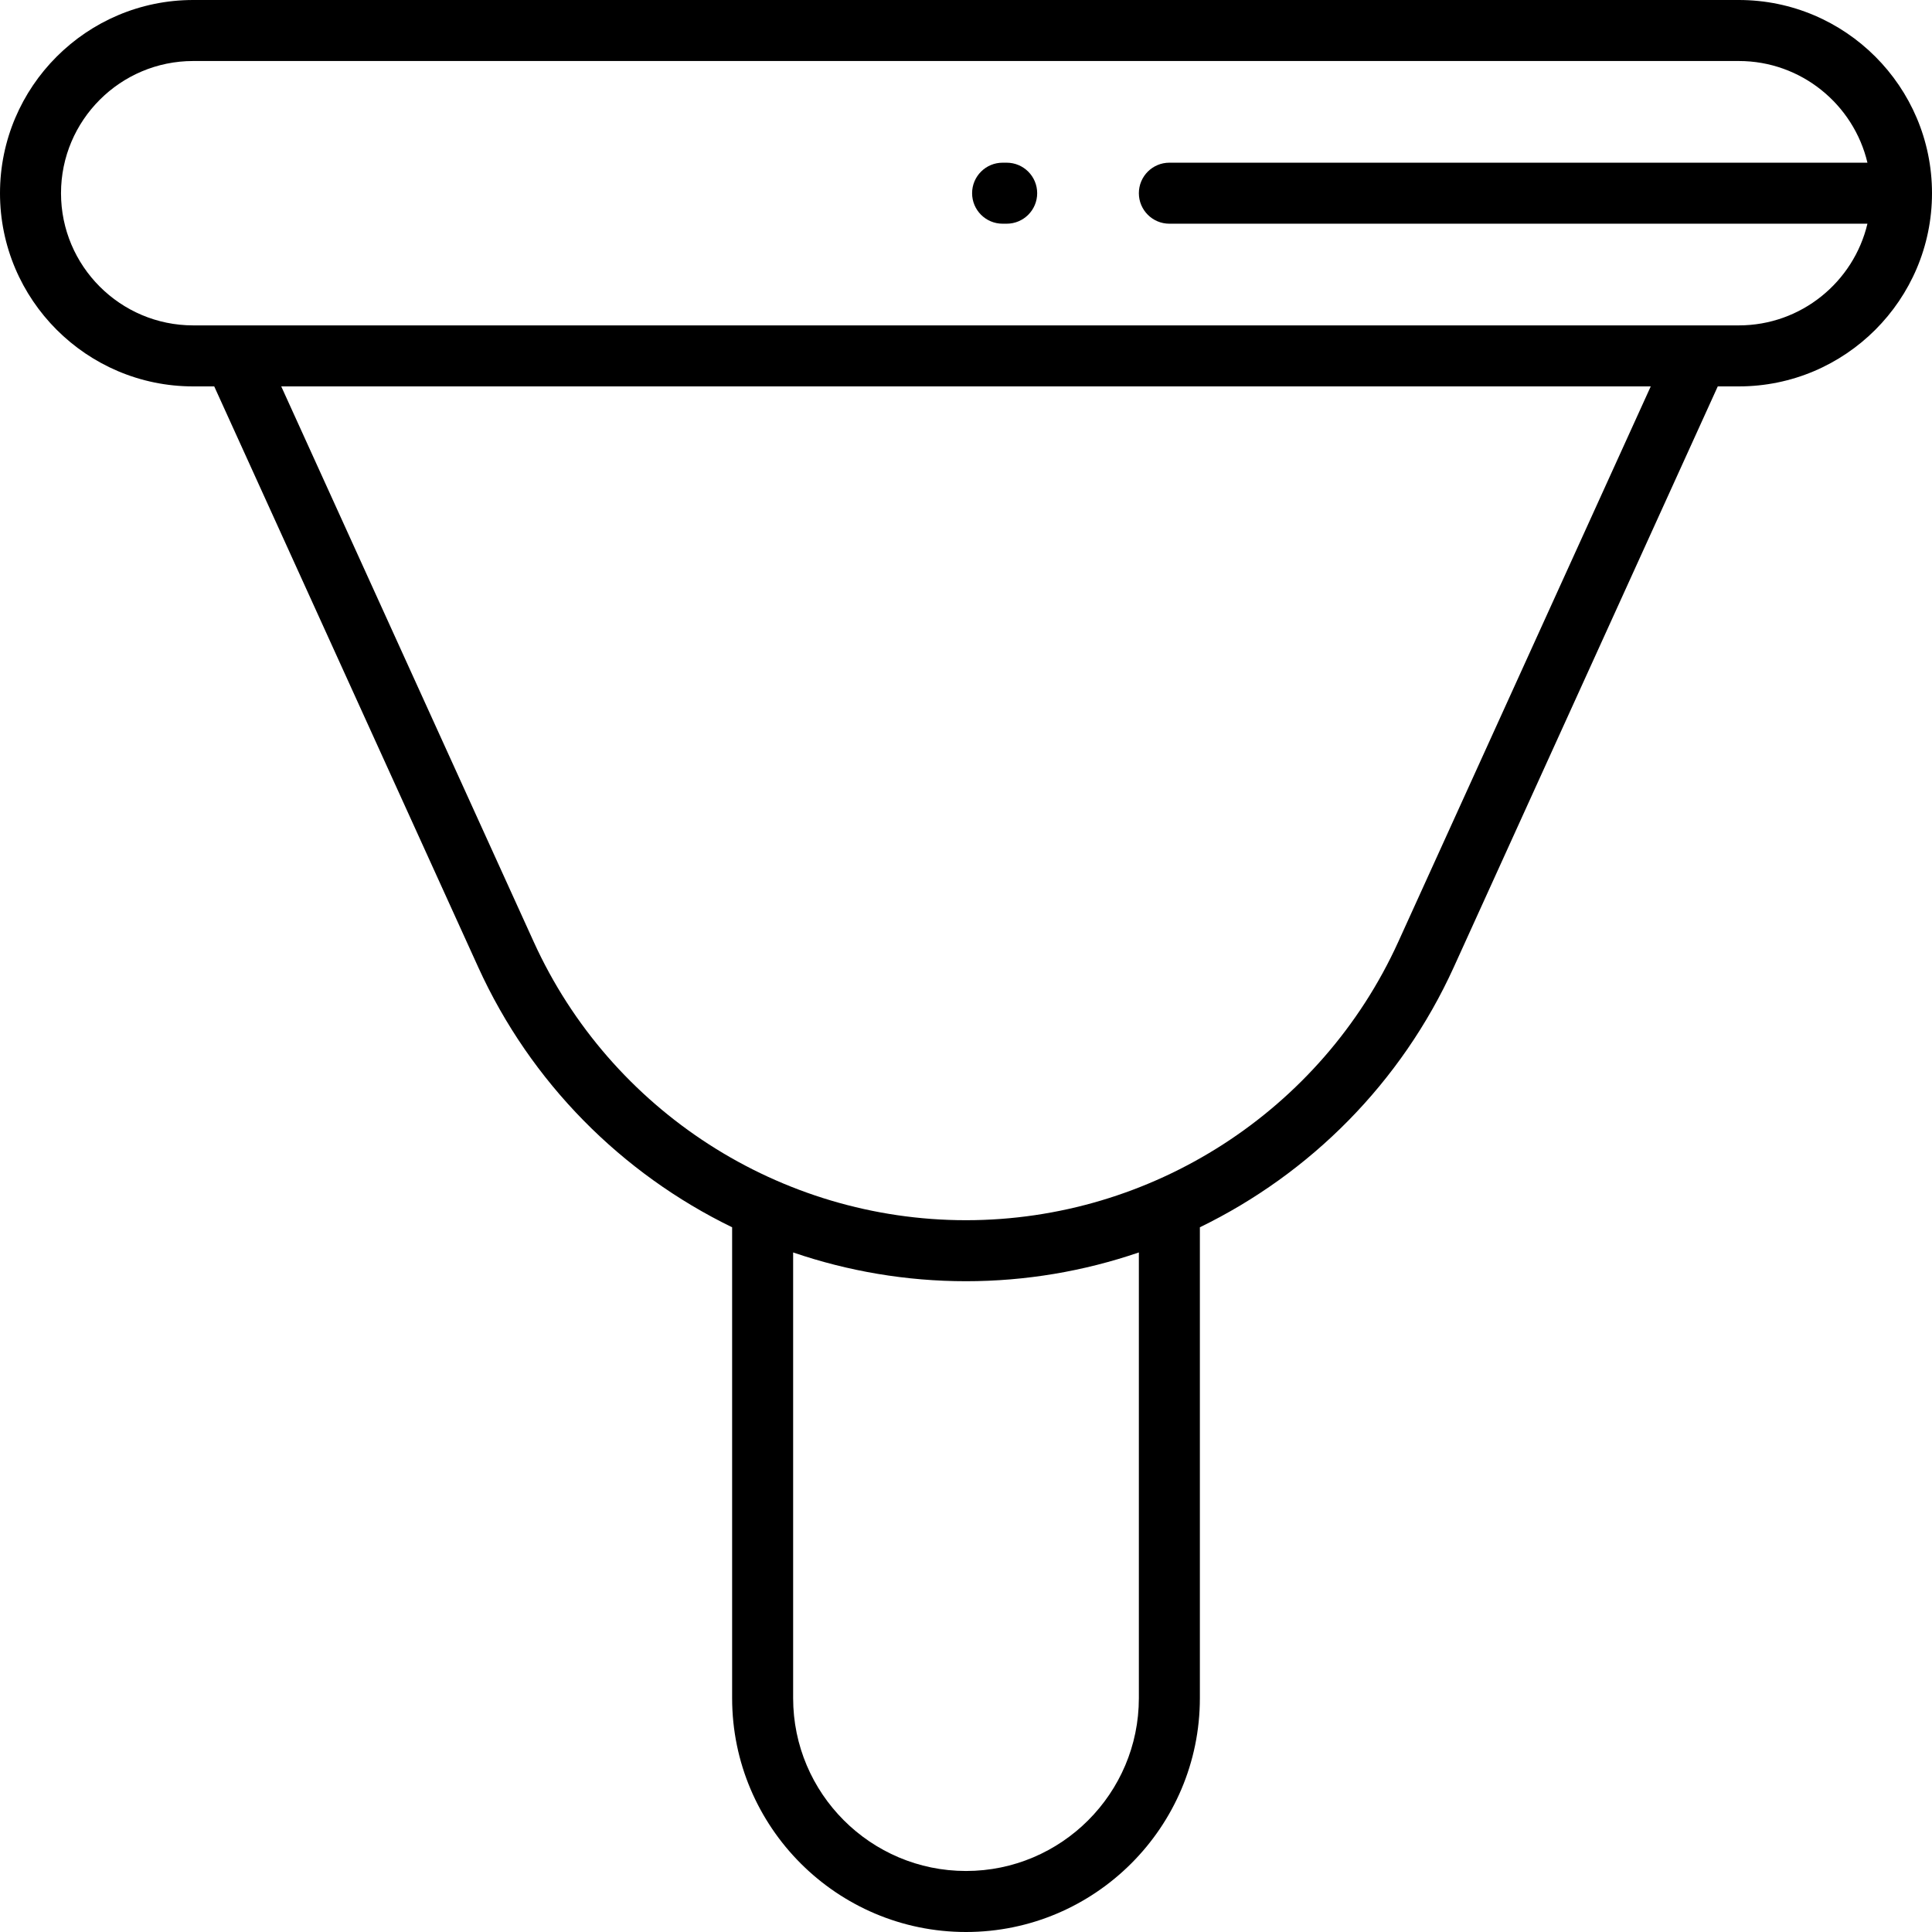 <?xml version="1.0" encoding="iso-8859-1"?>
<!-- Uploaded to: SVG Repo, www.svgrepo.com, Generator: SVG Repo Mixer Tools -->
<svg fill="#000000" height="800px" width="800px" version="1.1" id="Layer_1" xmlns="http://www.w3.org/2000/svg" xmlns:xlink="http://www.w3.org/1999/xlink" 
	 viewBox="0 0 512 512" xml:space="preserve">
<g>
	<g>
		<g>
			<path d="M266.779,43.116h-1.078c-4.465,0-8.084,3.619-8.084,8.084s3.62,8.084,8.084,8.084h1.078c4.465,0,8.084-3.619,8.084-8.084
				S271.244,43.116,266.779,43.116z"/>
			<path d="M460.8,0H51.2C22.969,0,0,22.969,0,51.2s22.969,51.2,51.2,51.2h5.573l69.953,153.895
				c13.935,30.656,38.07,54.736,67.295,68.946v124.779C194.021,484.197,221.824,512,256,512s61.979-27.803,61.979-61.979V325.242
				c29.225-14.211,53.36-38.289,67.295-68.946L455.227,102.4h5.573c28.231,0,51.2-22.969,51.2-51.2S489.031,0,460.8,0z
				 M301.811,450.021c0,25.26-20.55,45.81-45.811,45.81s-45.811-20.55-45.811-45.81v-118.11c14.526,4.97,29.971,7.626,45.811,7.626
				s31.285-2.656,45.811-7.626V450.021z M370.554,249.605c-20.368,44.81-65.332,73.764-114.554,73.764
				s-94.186-28.953-114.554-73.764L74.533,102.4h362.932L370.554,249.605z M309.895,59.284H494.89
				c-3.658,15.432-17.555,26.947-34.09,26.947h-10.596c-0.119-0.002-0.238-0.002-0.358,0H62.153c-0.119-0.002-0.238-0.002-0.357,0
				H51.2c-19.316,0-35.032-15.715-35.032-35.032S31.884,16.168,51.2,16.168h409.6c16.535,0,30.431,11.515,34.09,26.947H309.895
				c-4.465,0-8.084,3.619-8.084,8.084S305.43,59.284,309.895,59.284z"/>
		</g>
	</g>
</g>
</svg>